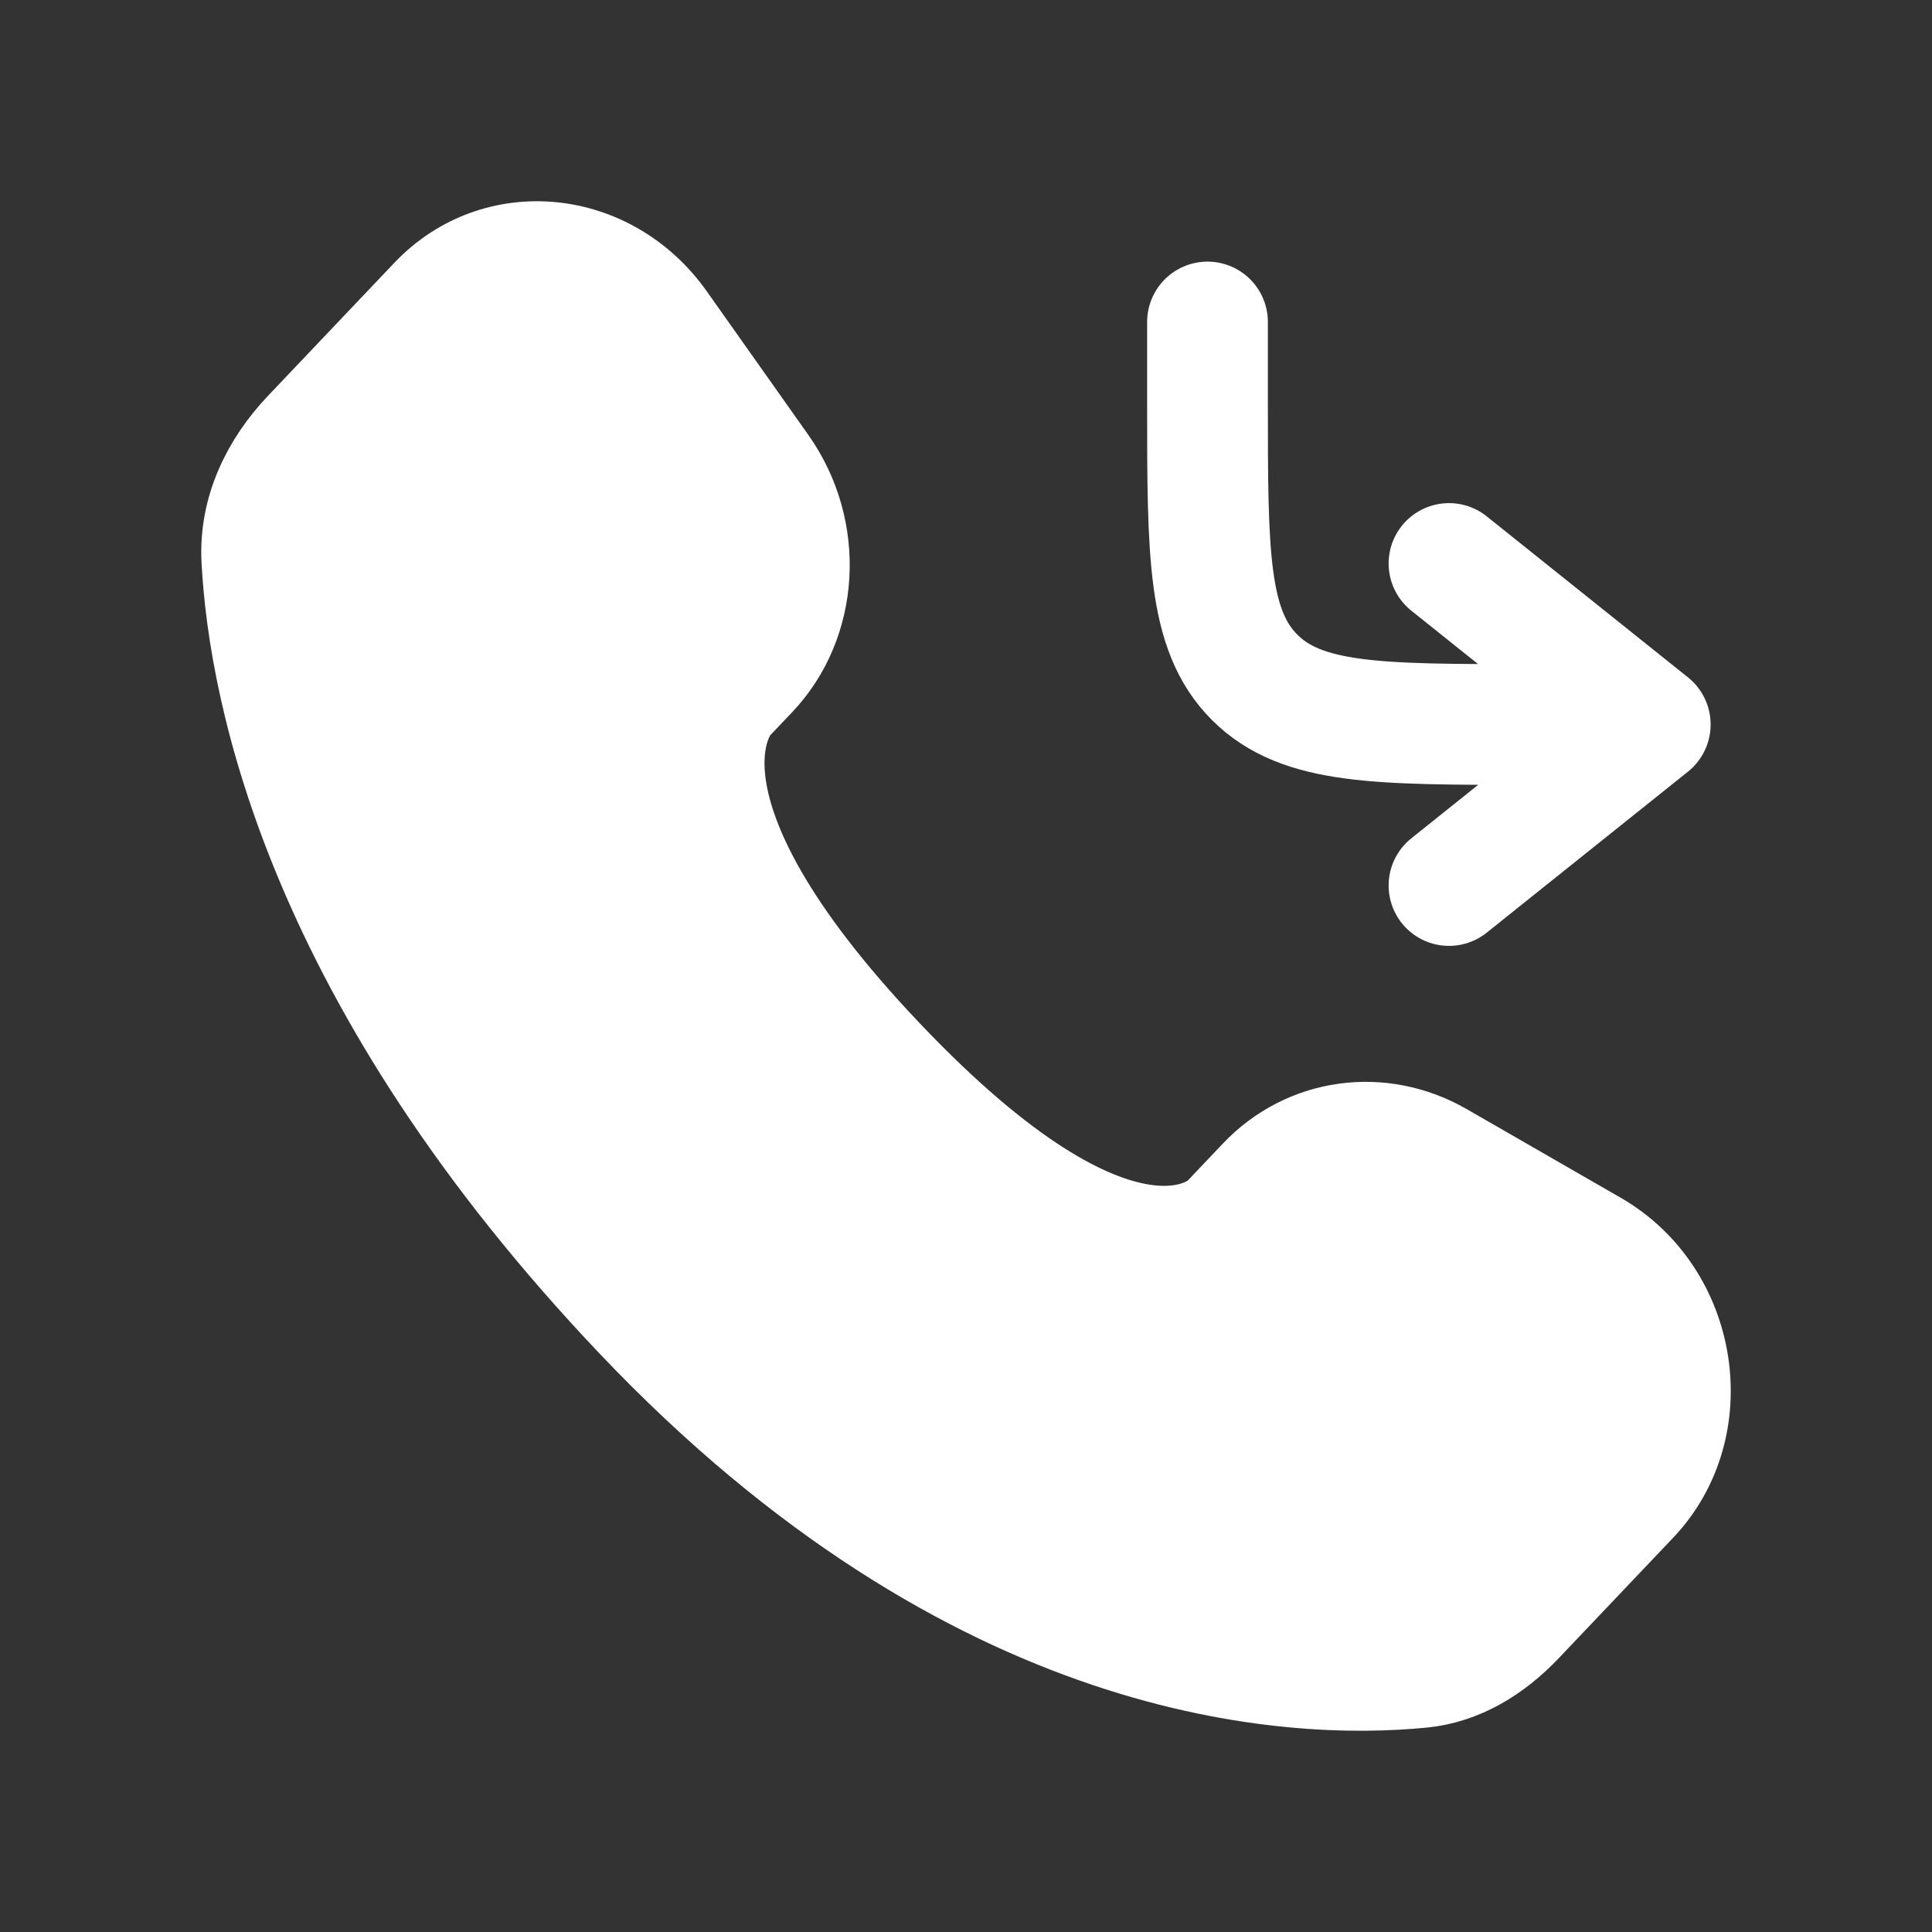 <?xml version="1.0" encoding="UTF-8"?> <svg xmlns="http://www.w3.org/2000/svg" width="800" height="800" viewBox="0 0 800 800" fill="none"><rect x="0" y="0" width="800" height="800" fill="#333333" stroke="none"/><path d="M500 133.333V166.667C500 229.521 500 260.948 519.527 280.474C539.053 300 570.48 300 633.333 300H683.333M683.333 300L600 233.333M683.333 300L600 366.667" stroke="white" stroke-width="50" stroke-linecap="round" stroke-linejoin="round"></path><path d="M518.54 484.923L503.357 500.907C503.357 500.907 467.27 538.9 368.77 435.197C270.271 331.495 306.357 293.502 306.357 293.502L315.917 283.437C339.47 258.641 341.69 218.832 321.141 189.77L279.109 130.32C253.676 94.35 204.532 89.598 175.382 120.288L123.062 175.371C108.608 190.589 98.922 210.315 100.096 232.198C103.101 288.182 127.024 408.633 260.512 549.173C402.07 698.207 534.893 704.13 589.21 698.77C606.39 697.073 621.33 687.81 633.37 675.133L680.723 625.28C712.687 591.63 703.673 533.94 662.777 510.4L599.093 473.743C572.24 458.287 539.527 462.827 518.54 484.923Z" fill="white" stroke="white" stroke-width="33.333"></path></svg> 